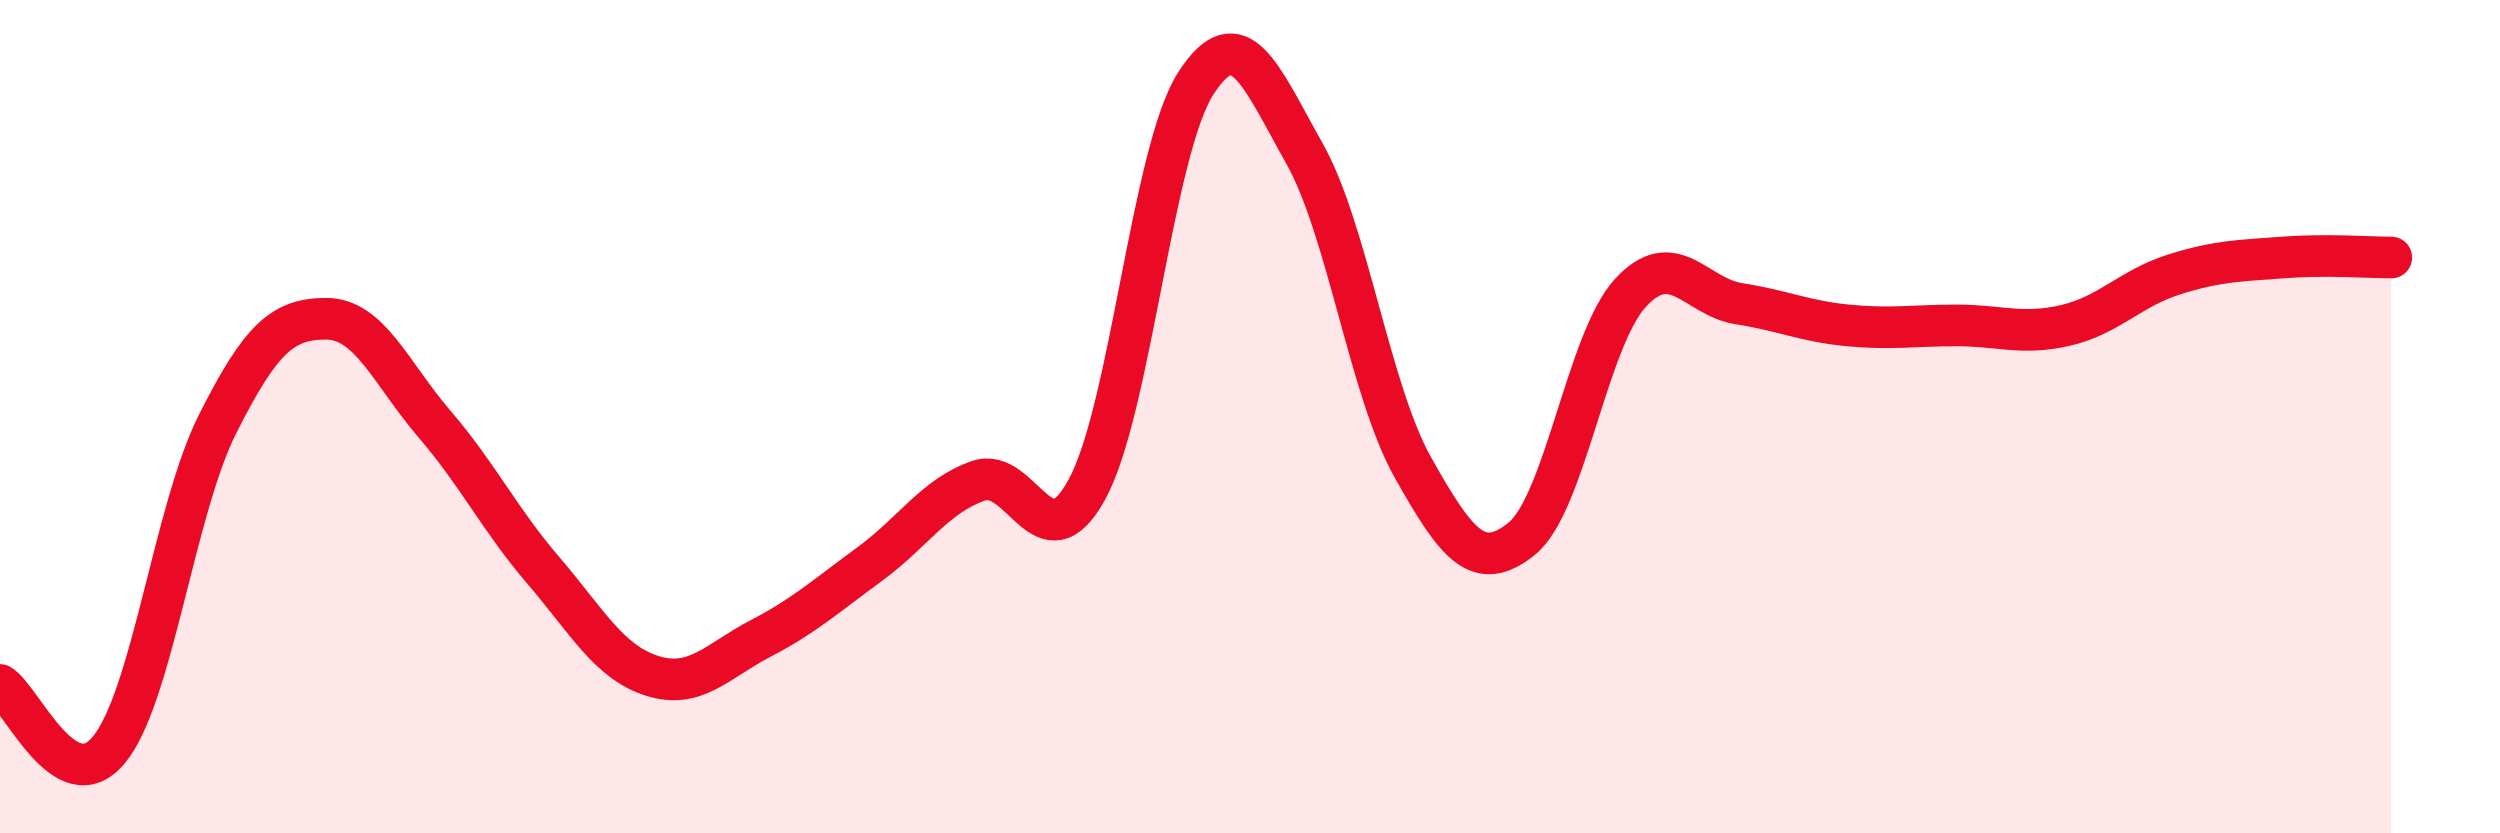 
    <svg width="60" height="20" viewBox="0 0 60 20" xmlns="http://www.w3.org/2000/svg">
      <path
        d="M 0,16.44 C 0.52,16.75 1.57,19.25 2.61,18 C 3.65,16.75 4.18,12.25 5.22,10.18 C 6.26,8.11 6.79,7.65 7.83,7.65 C 8.87,7.65 9.39,8.97 10.43,10.18 C 11.47,11.39 12,12.48 13.04,13.69 C 14.08,14.9 14.61,15.89 15.65,16.22 C 16.69,16.55 17.22,15.86 18.26,15.32 C 19.3,14.78 19.83,14.3 20.87,13.54 C 21.91,12.78 22.44,11.9 23.48,11.54 C 24.52,11.18 25.05,13.65 26.09,11.74 C 27.13,9.83 27.66,3.61 28.7,2 C 29.74,0.39 30.26,1.83 31.3,3.67 C 32.34,5.51 32.87,9.37 33.91,11.22 C 34.95,13.07 35.48,13.77 36.52,12.93 C 37.56,12.09 38.09,8.16 39.13,7.03 C 40.17,5.9 40.7,7.13 41.74,7.29 C 42.78,7.45 43.31,7.71 44.35,7.81 C 45.39,7.91 45.92,7.81 46.96,7.81 C 48,7.81 48.53,8.05 49.57,7.81 C 50.61,7.57 51.13,6.92 52.17,6.59 C 53.21,6.26 53.74,6.26 54.78,6.18 C 55.82,6.1 56.87,6.18 57.39,6.18L57.39 20L0 20Z"
        fill="#EB0A25"
        opacity="0.1"
        stroke-linecap="round"
        stroke-linejoin="round"
      />
      <path
        d="M 0,16.44 C 0.52,16.75 1.57,19.25 2.61,18 C 3.65,16.75 4.18,12.25 5.22,10.18 C 6.26,8.11 6.79,7.65 7.83,7.65 C 8.87,7.65 9.39,8.97 10.43,10.18 C 11.47,11.39 12,12.48 13.04,13.69 C 14.08,14.9 14.61,15.89 15.65,16.22 C 16.69,16.55 17.22,15.86 18.26,15.32 C 19.3,14.78 19.83,14.3 20.87,13.54 C 21.91,12.78 22.44,11.9 23.48,11.54 C 24.52,11.18 25.05,13.65 26.09,11.74 C 27.13,9.83 27.66,3.61 28.7,2 C 29.74,0.39 30.26,1.83 31.3,3.67 C 32.34,5.51 32.87,9.37 33.91,11.22 C 34.95,13.07 35.48,13.77 36.52,12.93 C 37.56,12.09 38.09,8.16 39.13,7.03 C 40.17,5.9 40.7,7.13 41.74,7.29 C 42.78,7.45 43.31,7.71 44.35,7.81 C 45.39,7.91 45.92,7.81 46.96,7.81 C 48,7.81 48.53,8.05 49.57,7.81 C 50.61,7.57 51.13,6.92 52.17,6.59 C 53.21,6.26 53.74,6.26 54.78,6.18 C 55.82,6.1 56.87,6.18 57.39,6.18"
        stroke="#EB0A25"
        stroke-width="1"
        fill="none"
        stroke-linecap="round"
        stroke-linejoin="round"
      />
    </svg>
  